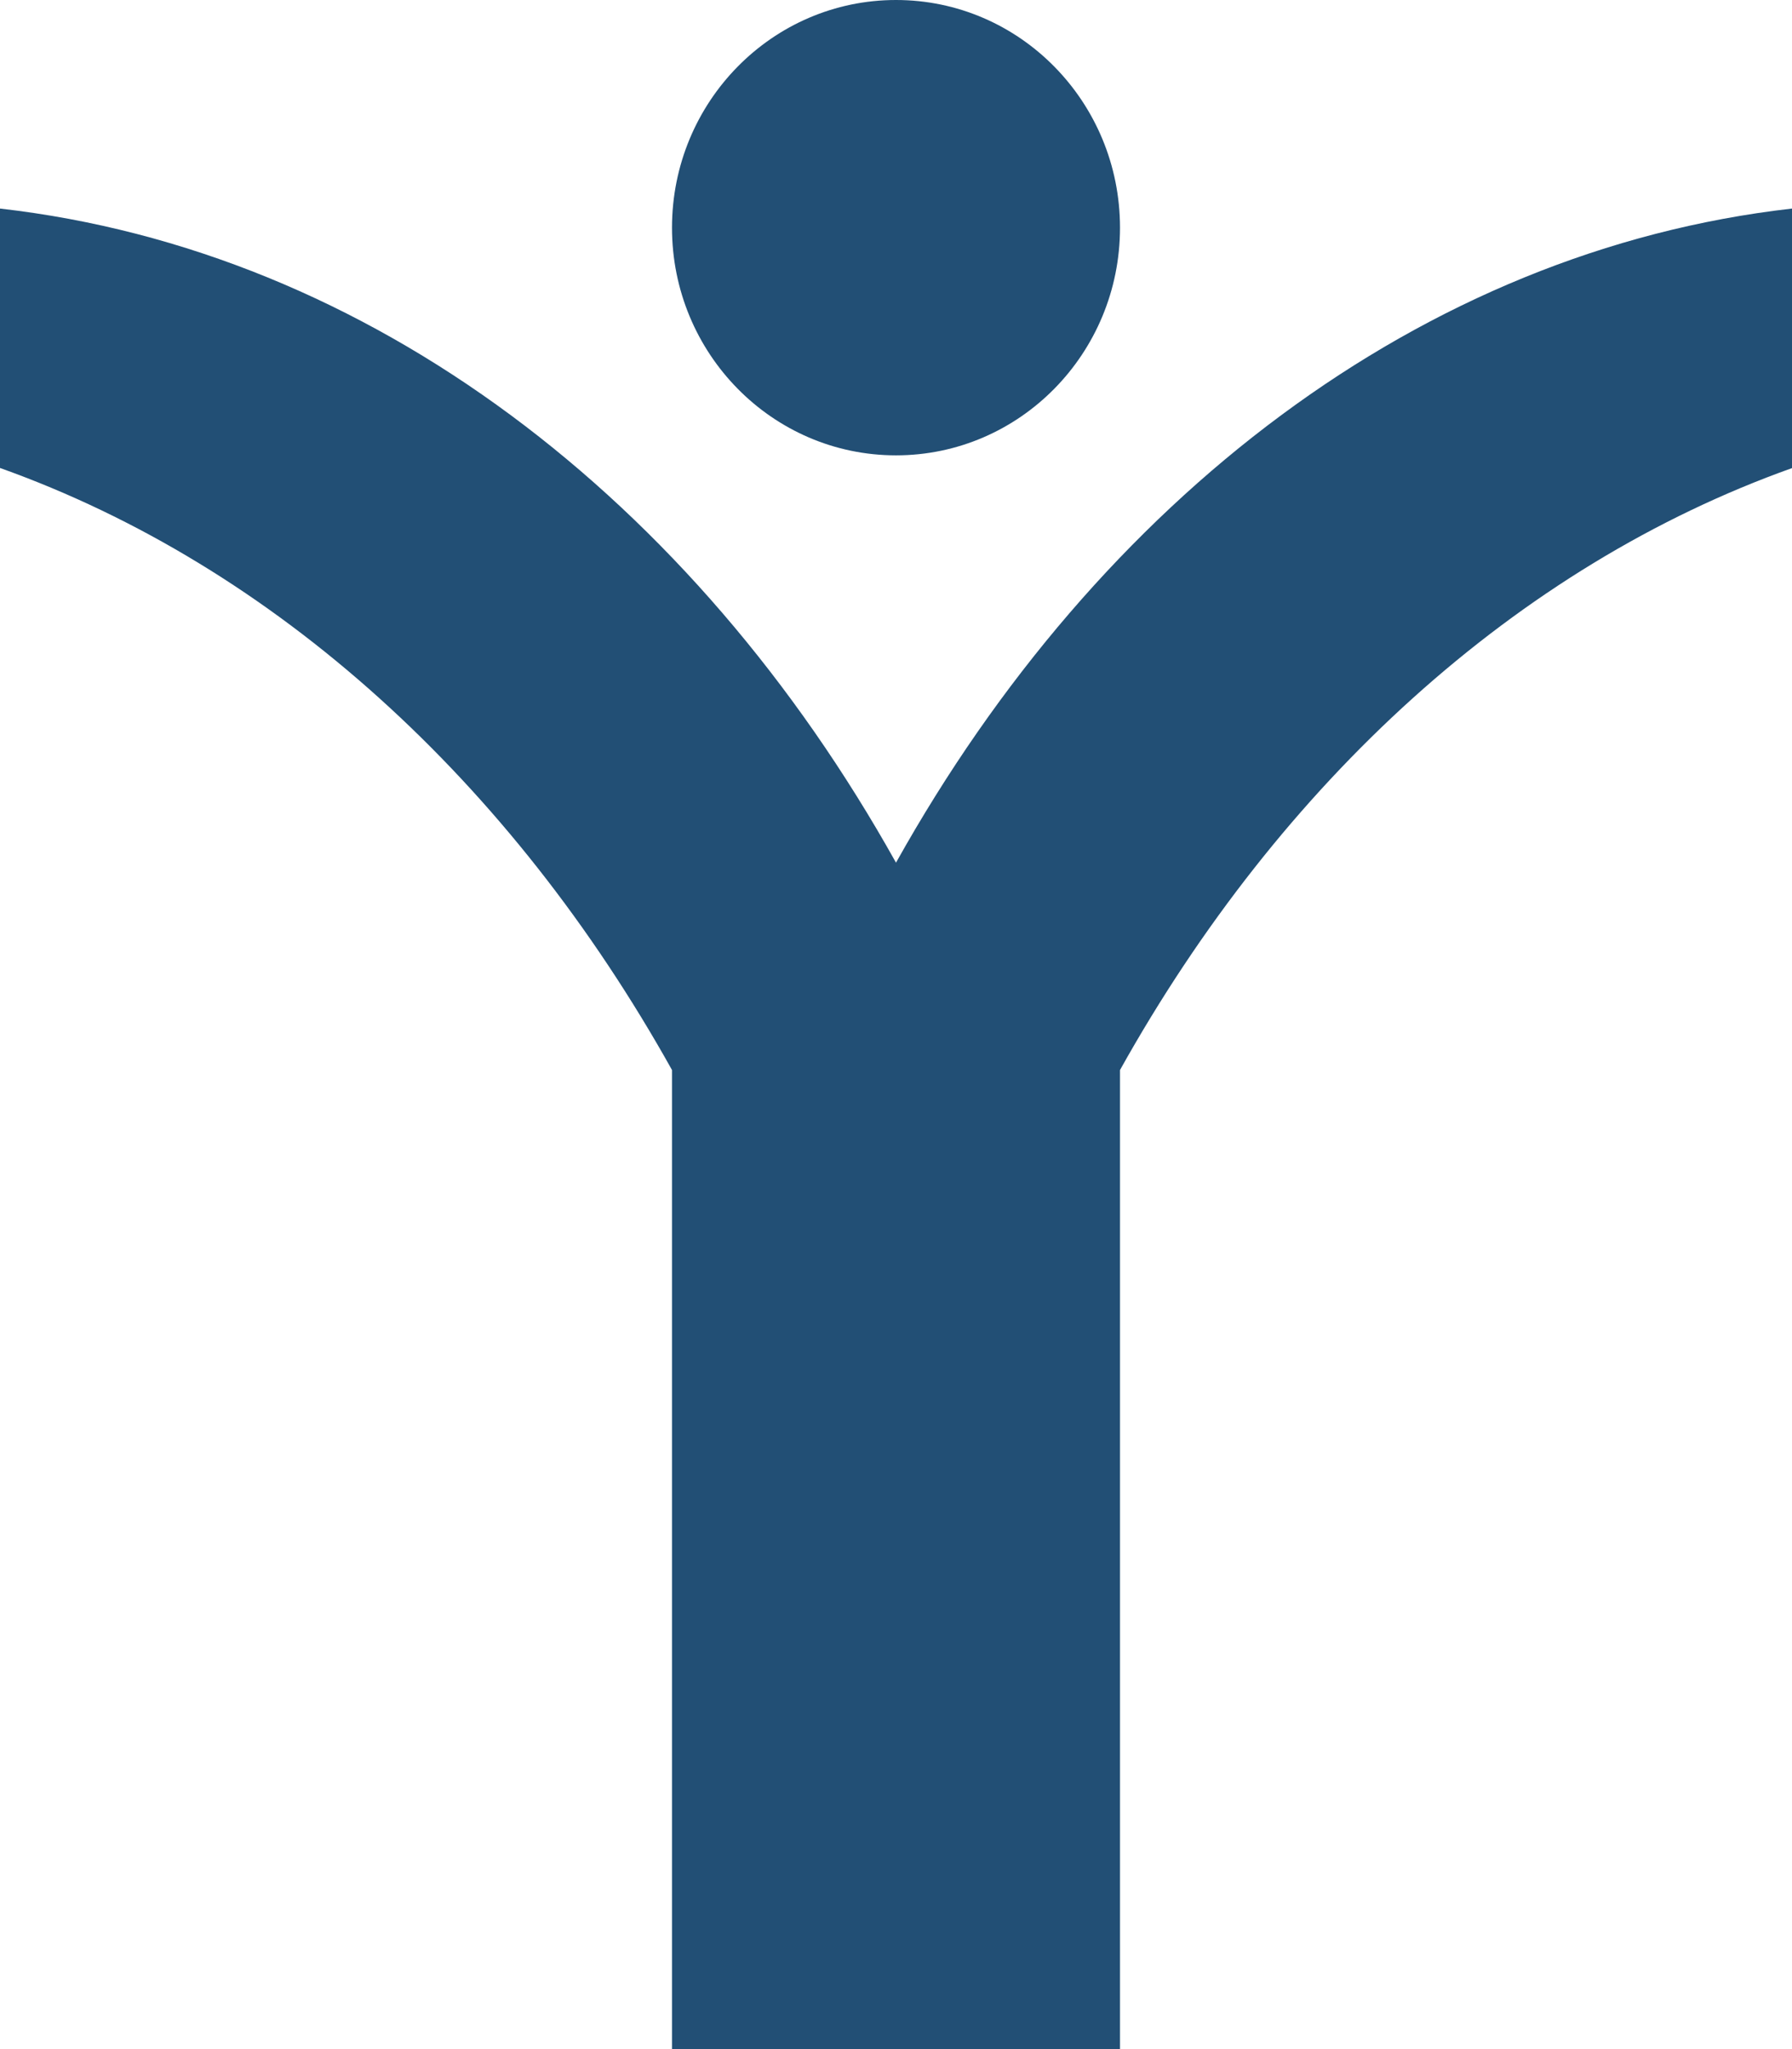 <svg xmlns="http://www.w3.org/2000/svg" width="28" height="32" fill="none"><path fill="#224F75" fill-rule="evenodd" d="M10.5 3.556c0 1.963 1.567 3.555 3.5 3.555s3.5-1.592 3.5-3.555C17.5 1.592 15.933 0 14 0s-3.5 1.592-3.5 3.556ZM0 3.257c5.785.658 10.832 4.542 14 10.215C17.168 7.8 22.215 3.915 28 3.257V7.31c-4.301 1.534-7.99 4.906-10.5 9.4V32h-7V16.71C7.99 12.214 4.301 8.842 0 7.308V3.257Z" clip-rule="evenodd"/></svg>